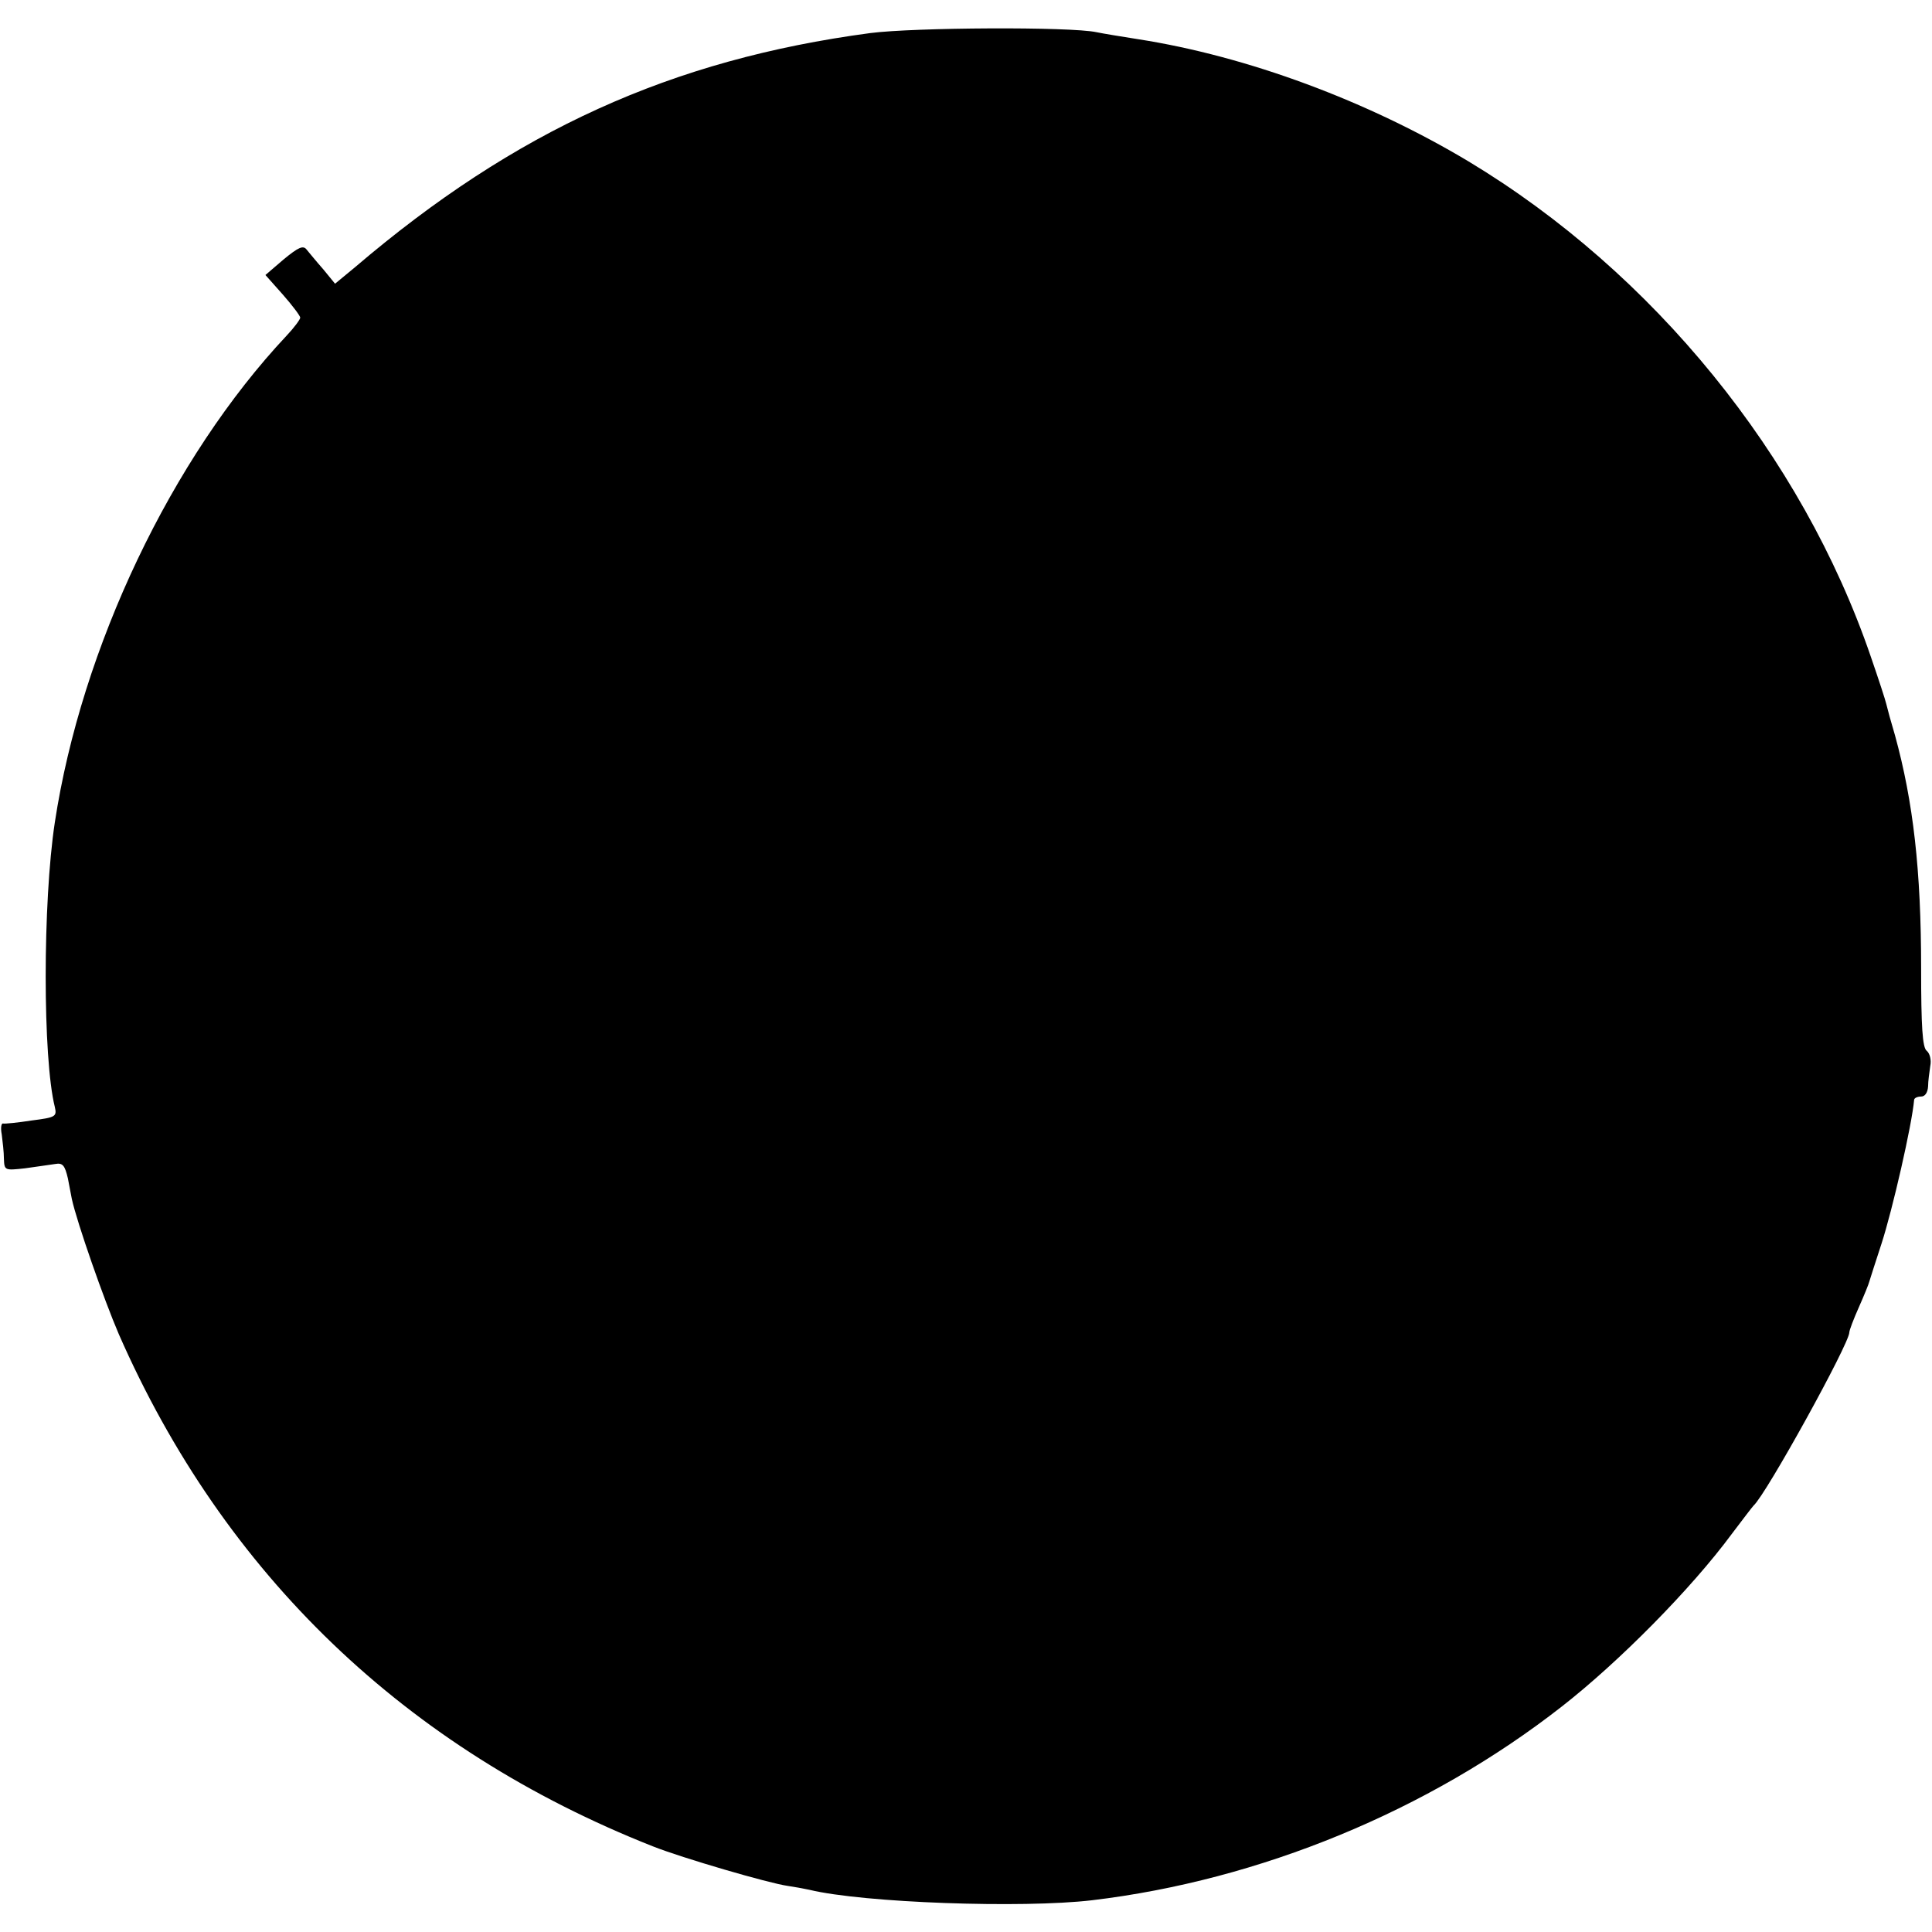 <?xml version="1.0" standalone="no"?>
<!DOCTYPE svg PUBLIC "-//W3C//DTD SVG 20010904//EN"
 "http://www.w3.org/TR/2001/REC-SVG-20010904/DTD/svg10.dtd">
<svg version="1.0" xmlns="http://www.w3.org/2000/svg"
 width="444pt" height="444pt" viewBox="0 0 444 444"
 preserveAspectRatio="xMidYMid meet">
<g transform="translate(0,444) scale(0.1,-0.1)"
fill="#000000" stroke="none">
<path d="M2000 4364 c-457 -61 -816 -224 -1184 -538 l-46 -38 -27 33 c-16 18
-32 38 -38 45 -8 11 -19 6 -53 -22 l-42 -36 40 -45 c22 -25 40 -49 40 -53 0
-4 -14 -23 -31 -41 -265 -282 -472 -718 -533 -1119 -28 -184 -28 -542 0 -654
5 -22 2 -24 -53 -31 -32 -5 -62 -8 -66 -7 -4 1 -6 -10 -3 -25 2 -16 5 -41 5
-56 1 -27 2 -27 48 -22 27 4 58 8 70 10 17 3 22 -3 29 -33 4 -21 8 -41 9 -47
12 -55 74 -232 108 -311 242 -552 660 -953 1227 -1177 68 -27 267 -85 310 -91
14 -2 36 -6 50 -9 124 -30 489 -43 650 -24 385 46 772 205 1079 445 132 103
298 271 391 397 25 33 47 62 50 65 29 26 220 372 220 398 0 5 10 31 22 58 12
27 23 54 24 59 2 6 14 45 28 87 25 77 70 273 75 331 1 4 8 7 16 7 9 0 15 9 16
23 0 12 3 33 5 47 3 14 -1 29 -8 35 -10 7 -13 56 -13 190 0 225 -18 382 -60
535 -9 30 -18 63 -20 72 -2 9 -18 58 -36 110 -158 461 -499 881 -924 1137
-232 139 -509 242 -760 281 -38 6 -81 13 -95 16 -61 13 -419 11 -520 -2z"/>
</g>
</svg>
